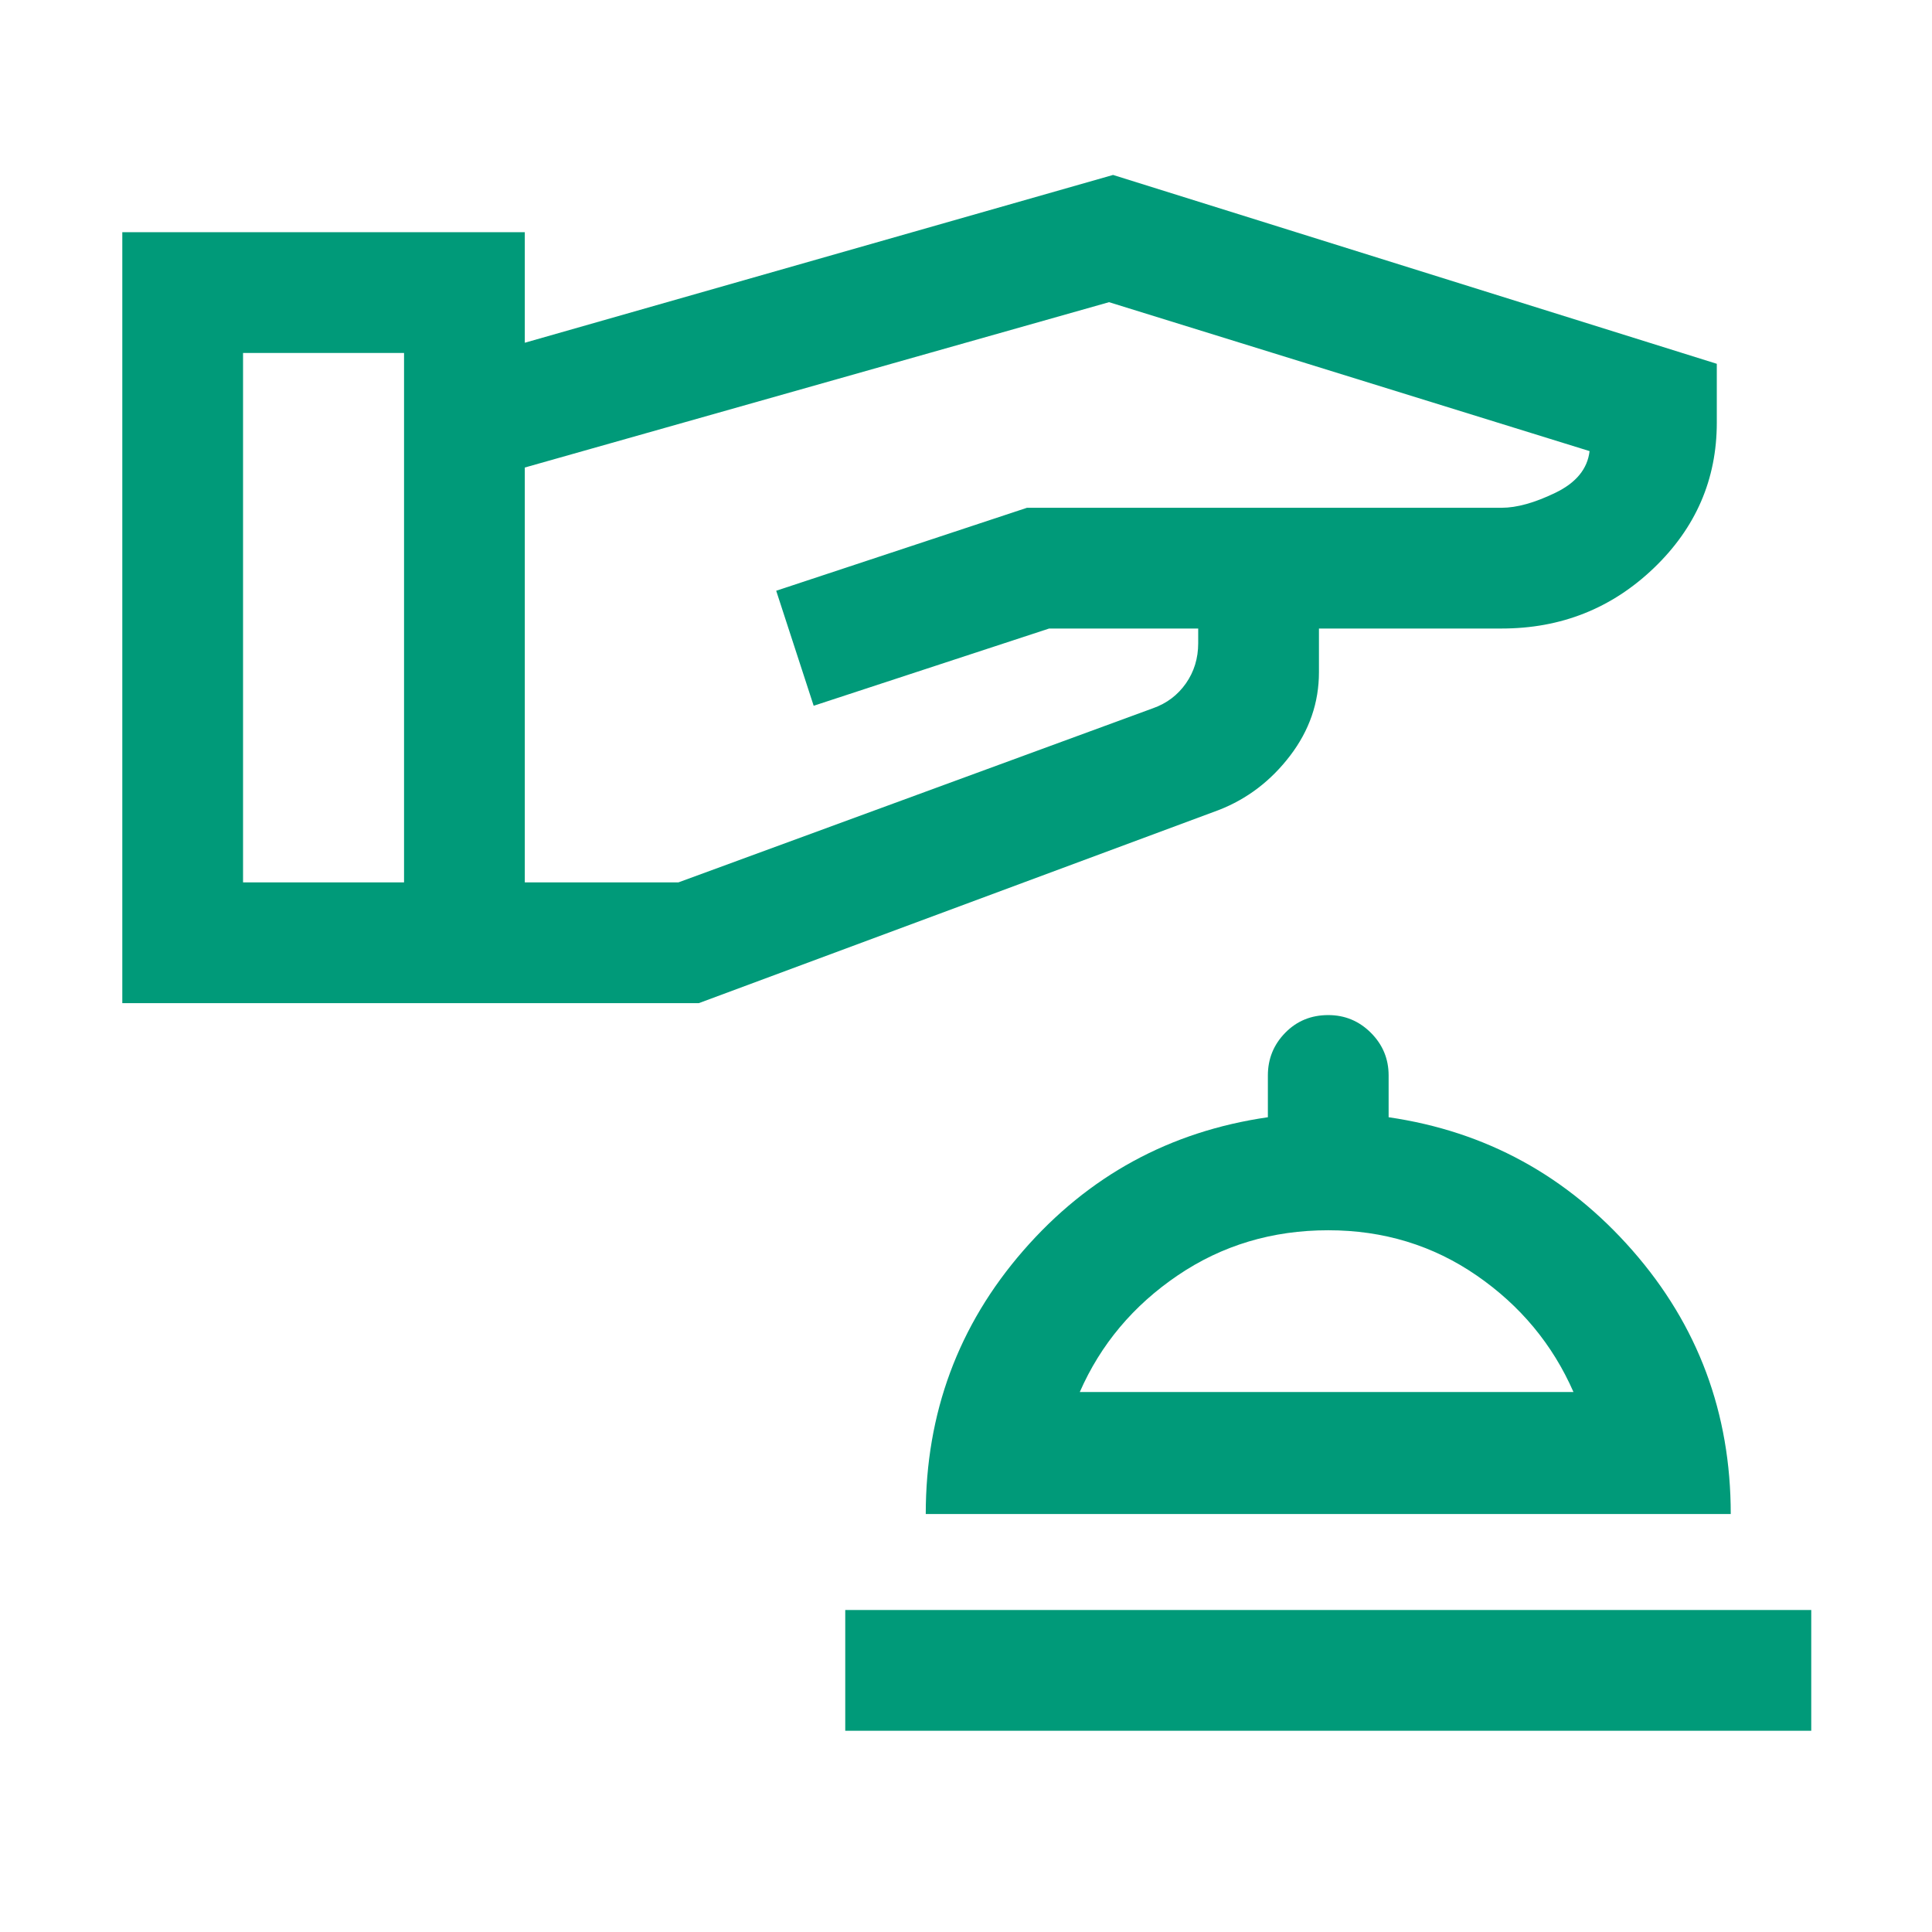 <svg xmlns="http://www.w3.org/2000/svg" height="24px" viewBox="0 -960 960 960" width="24px" fill="#009A79"><path d="M420-100v-60h480v60H420Zm40-107.69q0-75.23 48.5-130.93Q557-394.31 630-404.85v-20.76q0-12.39 8.62-21.2 8.61-8.8 21.38-8.8 12.38 0 21.19 8.8Q690-438 690-425.61v20.76q72.38 10.54 121.19 66.23Q860-282.92 860-207.69H460Zm76.54-60.62h245.31q-15.54-35.46-48.12-57.92T660-348.69q-41.77 0-74.85 22.46-33.07 22.46-48.61 57.92Zm122.84 0ZM60.77-461.54v-383.07h200v54.92l292.31-83.38 299.99 93.84V-750q0 42.31-31.34 72.31-31.35 30-75.58 30h-90.77V-626q0 22.69-14.3 41.46-14.31 18.77-35.39 27l-258.46 96H60.77Zm60-60h80v-263.07h-80v263.07Zm140 0h76.31l235.84-86.54q10.23-3.61 16.35-12.34 6.11-8.73 6.11-19.96v-7.31h-74.07l-117 38.38-18.62-57.15 124.62-41.23h235.84q11.31 0 26.73-7.46 15.43-7.46 16.97-20.7l-238.77-74-290.31 82.16v206.15Z"/></svg>